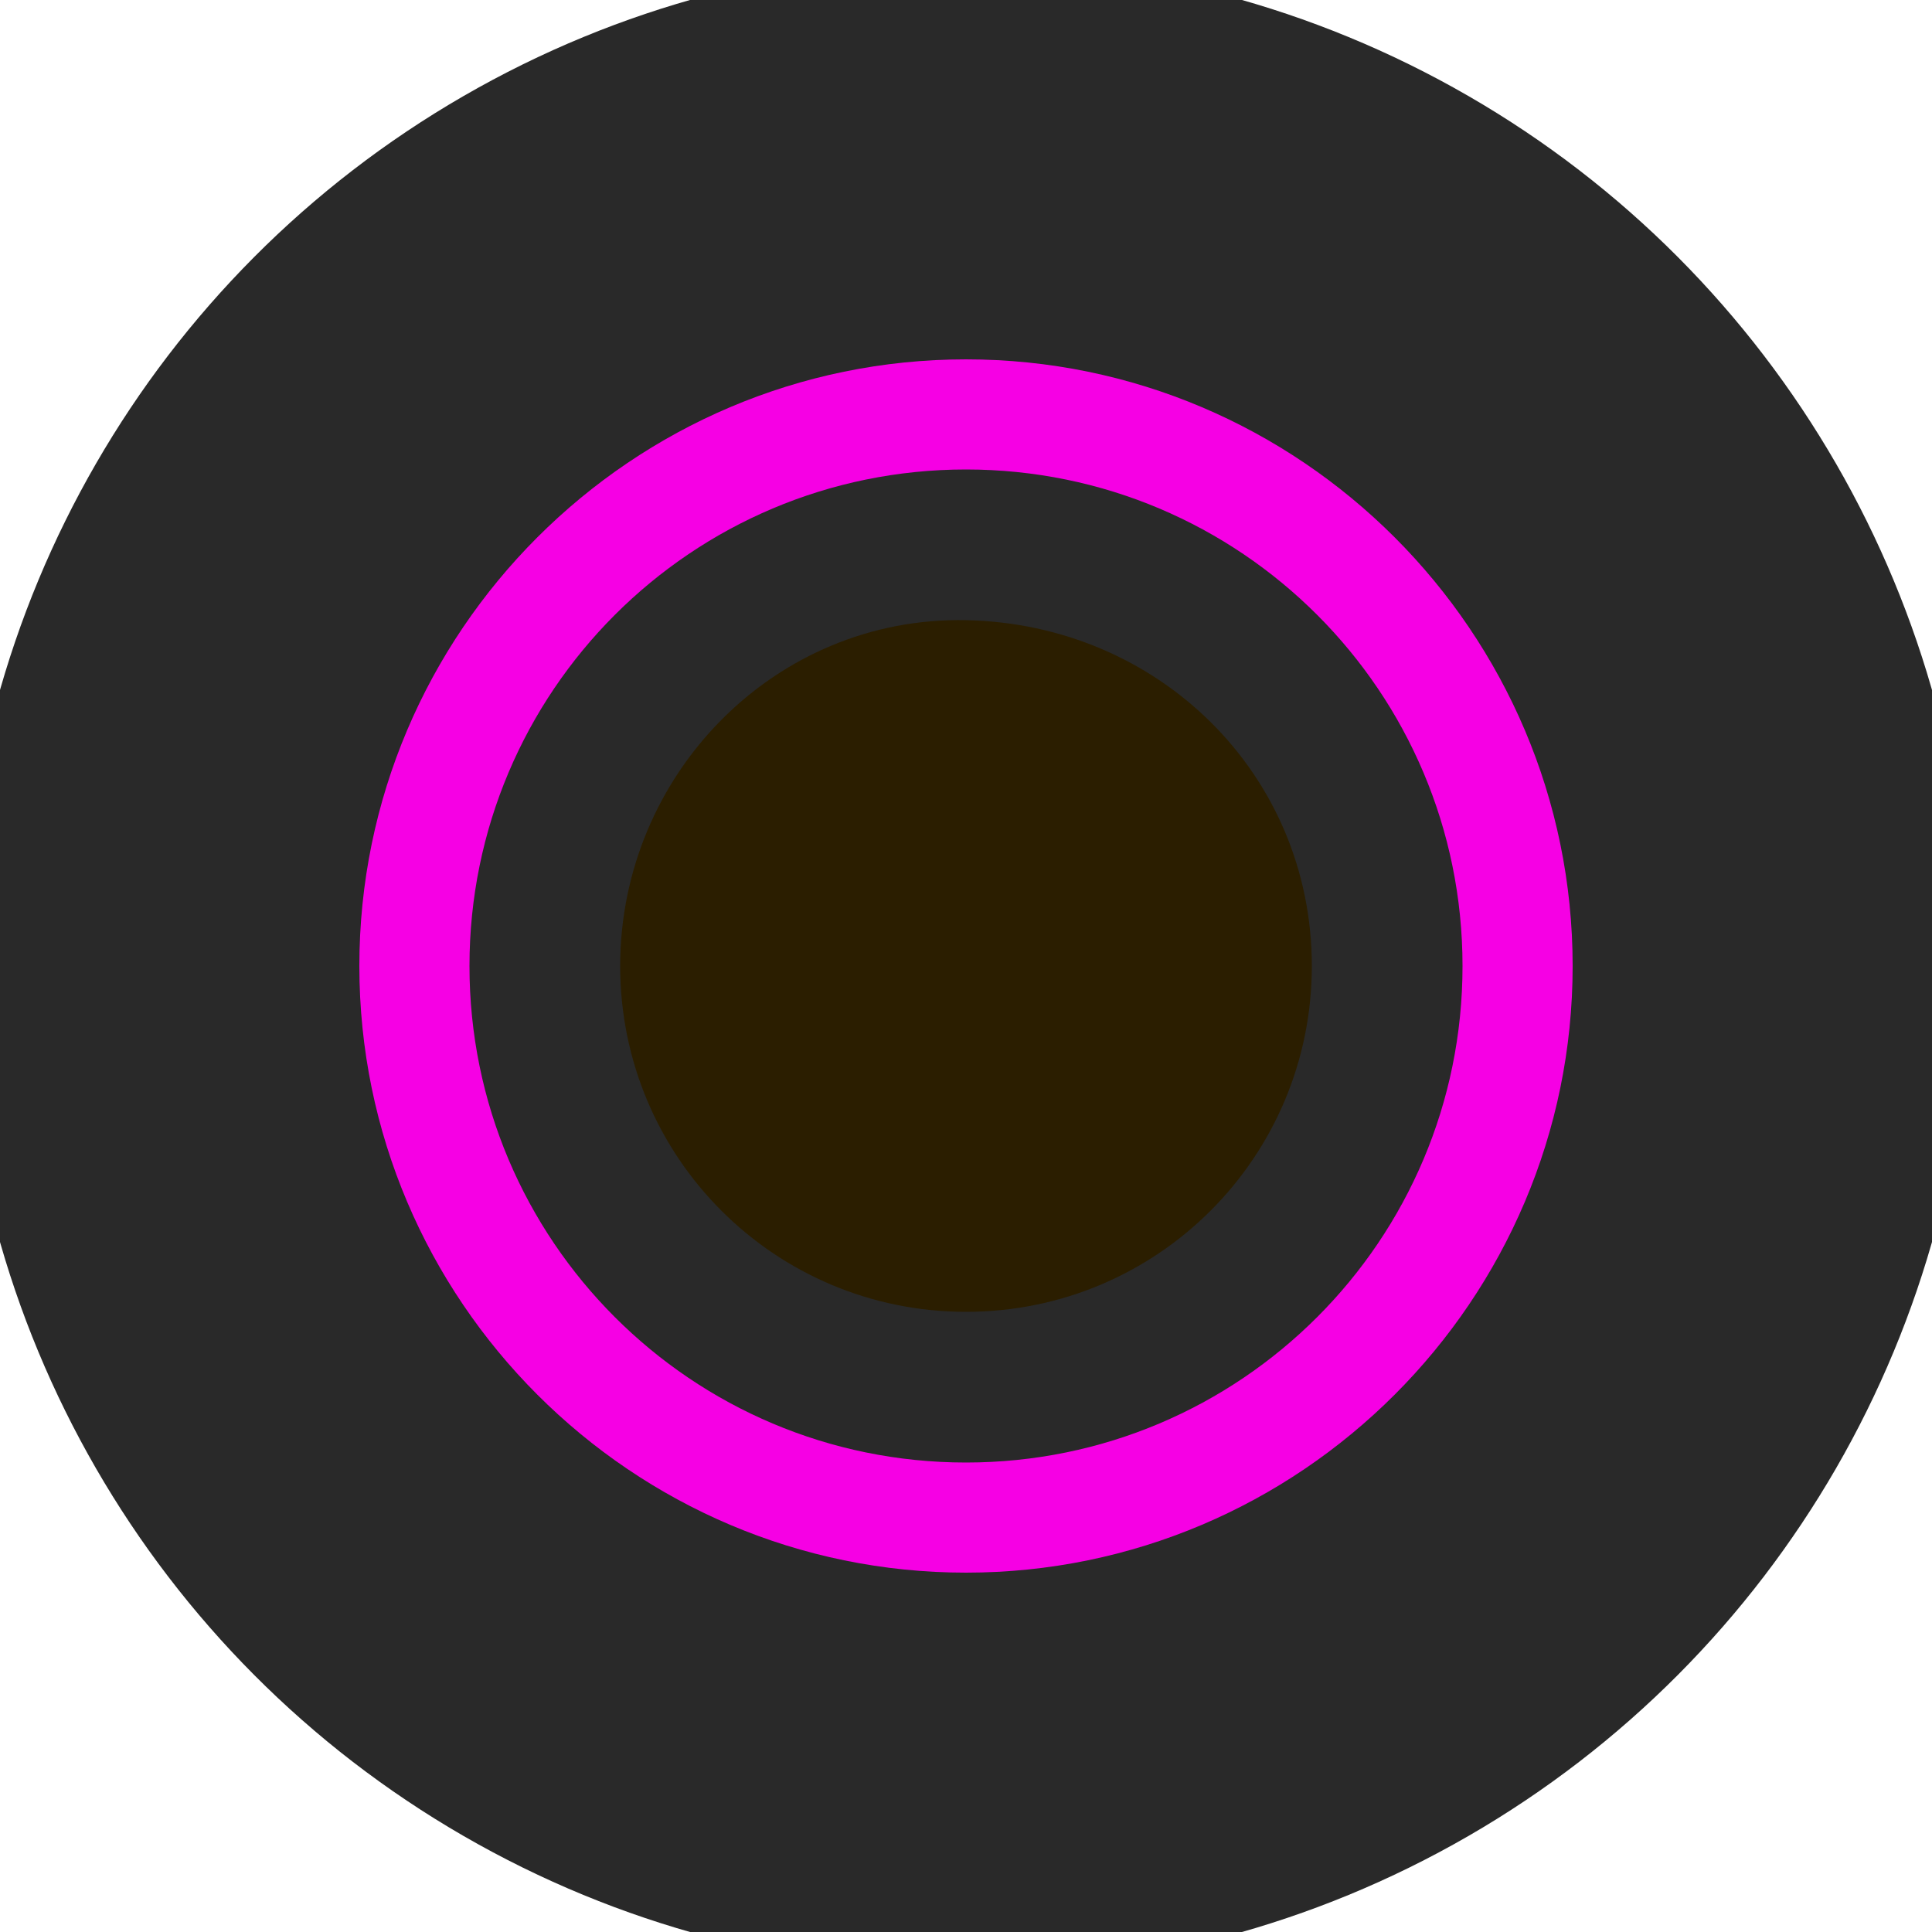 <svg xmlns="http://www.w3.org/2000/svg" width="128" height="128" viewBox="0 0 100 100" shape-rendering="geometricPrecision">
                            <defs>
                                <clipPath id="clip">
                                    <circle cx="50" cy="50" r="52" />
                                    <!--<rect x="0" y="0" width="100" height="100"/>-->
                                </clipPath>
                            </defs>
                            <g transform="rotate(0 50 50)">
                            <rect x="0" y="0" width="100" height="100" fill="#292929" clip-path="url(#clip)"/><path d="M50,81.4c-17.3,0-31.4-14.1-31.4-31.4S32.7,18.6,50,18.6S81.4,32.7,81.4,50S67.3,81.4,50,81.4z M50,24.3 c-14.2,0-25.7,11.5-25.7,25.7S35.8,75.7,50,75.7S75.7,64.2,75.7,50S64.2,24.3,50,24.3z" fill="#f600e4" clip-path="url(#clip)"/><path d="M50,67.9c-9.9,0-17.9-8-17.9-17.9s8-18.1,17.9-17.9c10,0.2,17.9,8,17.9,17.9S59.9,67.9,50,67.9z" fill="#2b1e00" clip-path="url(#clip)"/></g></svg>